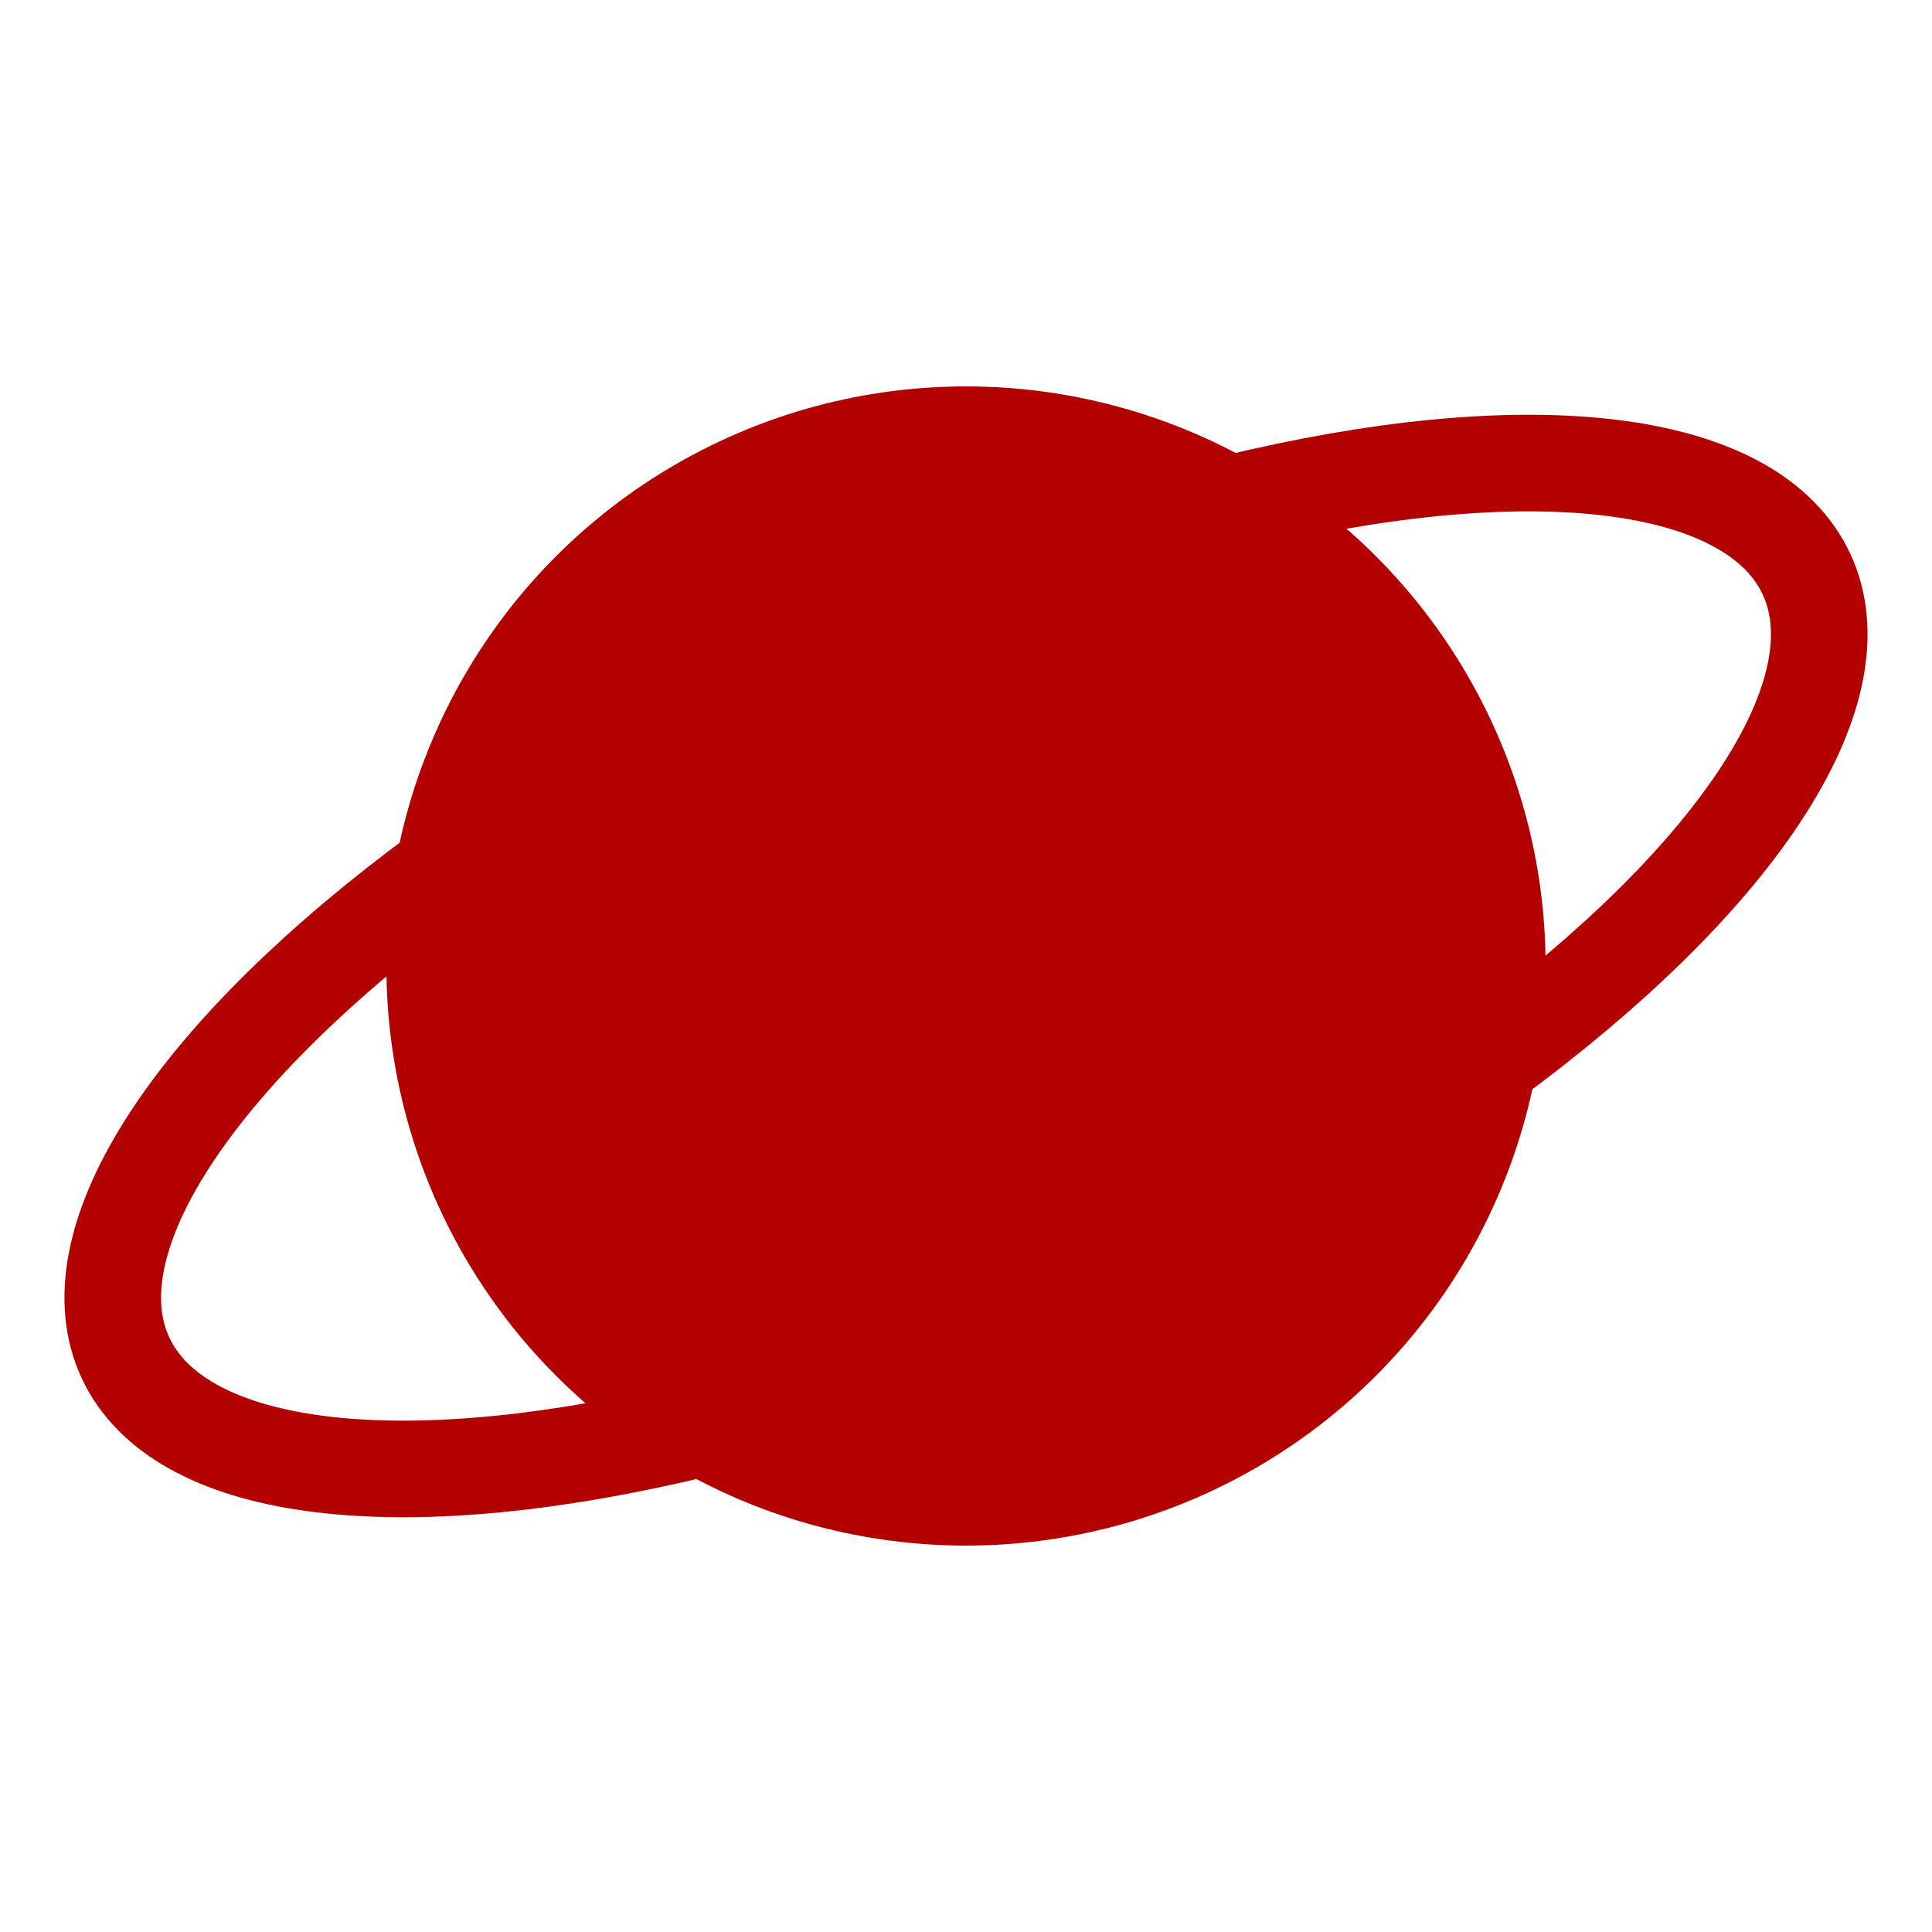 <svg xmlns="http://www.w3.org/2000/svg" viewBox="0 0 100 100">
  <circle cx="50" cy="50" r="30" fill="#b30000"/>
  <ellipse cx="50" cy="50" rx="48" ry="18"
           fill="none" stroke="#b30000" stroke-width="5"
           transform="rotate(-25 50 50)"/>
</svg>